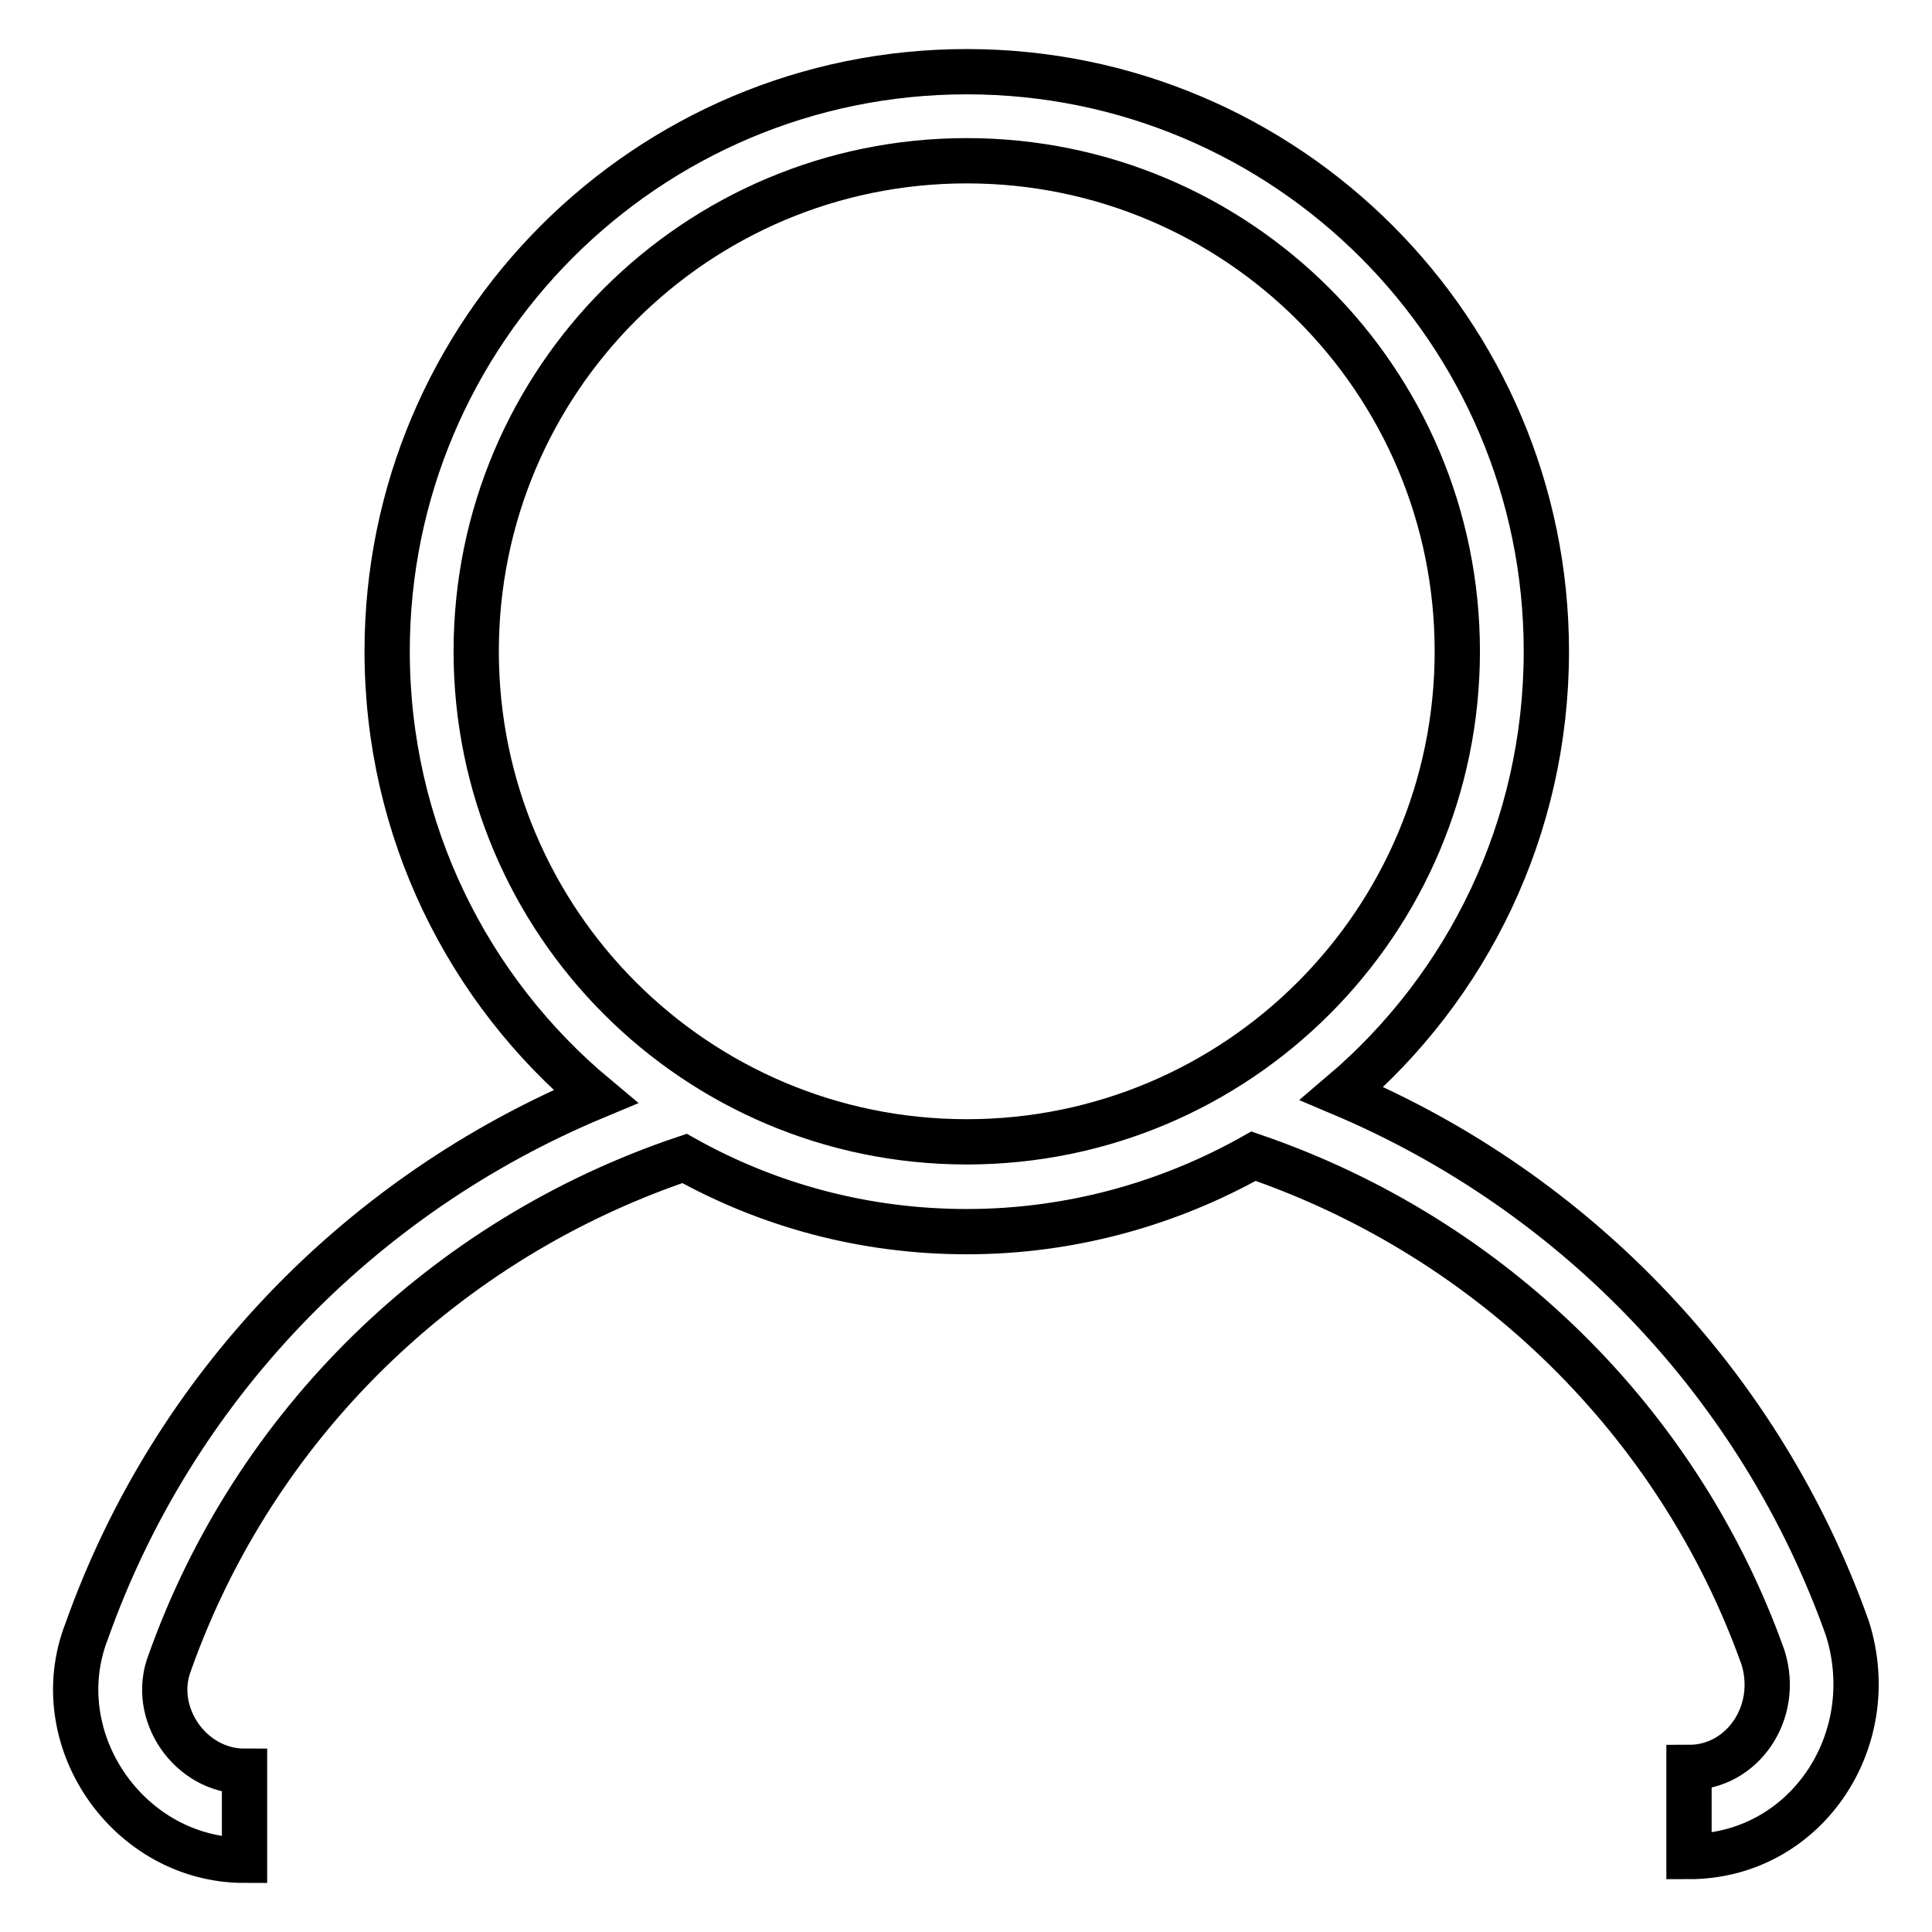 <?xml version="1.0" encoding="utf-8"?>
<!-- Svg Vector Icons : http://www.onlinewebfonts.com/icon -->
<!DOCTYPE svg PUBLIC "-//W3C//DTD SVG 1.1//EN" "http://www.w3.org/Graphics/SVG/1.1/DTD/svg11.dtd">
<svg version="1.1" xmlns="http://www.w3.org/2000/svg" xmlns:xlink="http://www.w3.org/1999/xlink" x="0px" y="0px" viewBox="0 0 256 256" enable-background="new 0 0 256 256" xml:space="preserve">
<g><g><path stroke-width="6" fill-opacity="0" stroke="#000000"  d="M177.8,144.9c16.6-14.1,27.1-35.1,27.1-58.6c0-42.4-34.4-76.8-76.8-76.8c-42.4,0-76.8,34.4-76.8,76.8c0,23.7,10.7,44.9,27.6,59c-31.4,13.1-56,38.7-67.4,70.8c-5.6,14.3,5.5,30.4,20.9,30.4v-11.8c-7.2,0-12.5-7.7-9.9-14.4c11.2-31.5,36.4-56.1,68.2-66.8c11.1,6.2,23.8,9.7,37.4,9.7c13.8,0,26.8-3.7,38-10c31.5,10.8,56.4,35.3,67.5,66.4c2.3,7.3-2.7,14.6-9.8,14.6v11.8c15.3,0,25.7-15.2,21-30.2C233.4,183.7,209,158.1,177.8,144.9L177.8,144.9z M63.1,86.3c0-35.9,29.1-65,65-65c35.9,0,65,29.1,65,65c0,35.9-29.1,65-65,65C92.2,151.3,63.1,122.2,63.1,86.3L63.1,86.3z"/></g></g>
</svg>